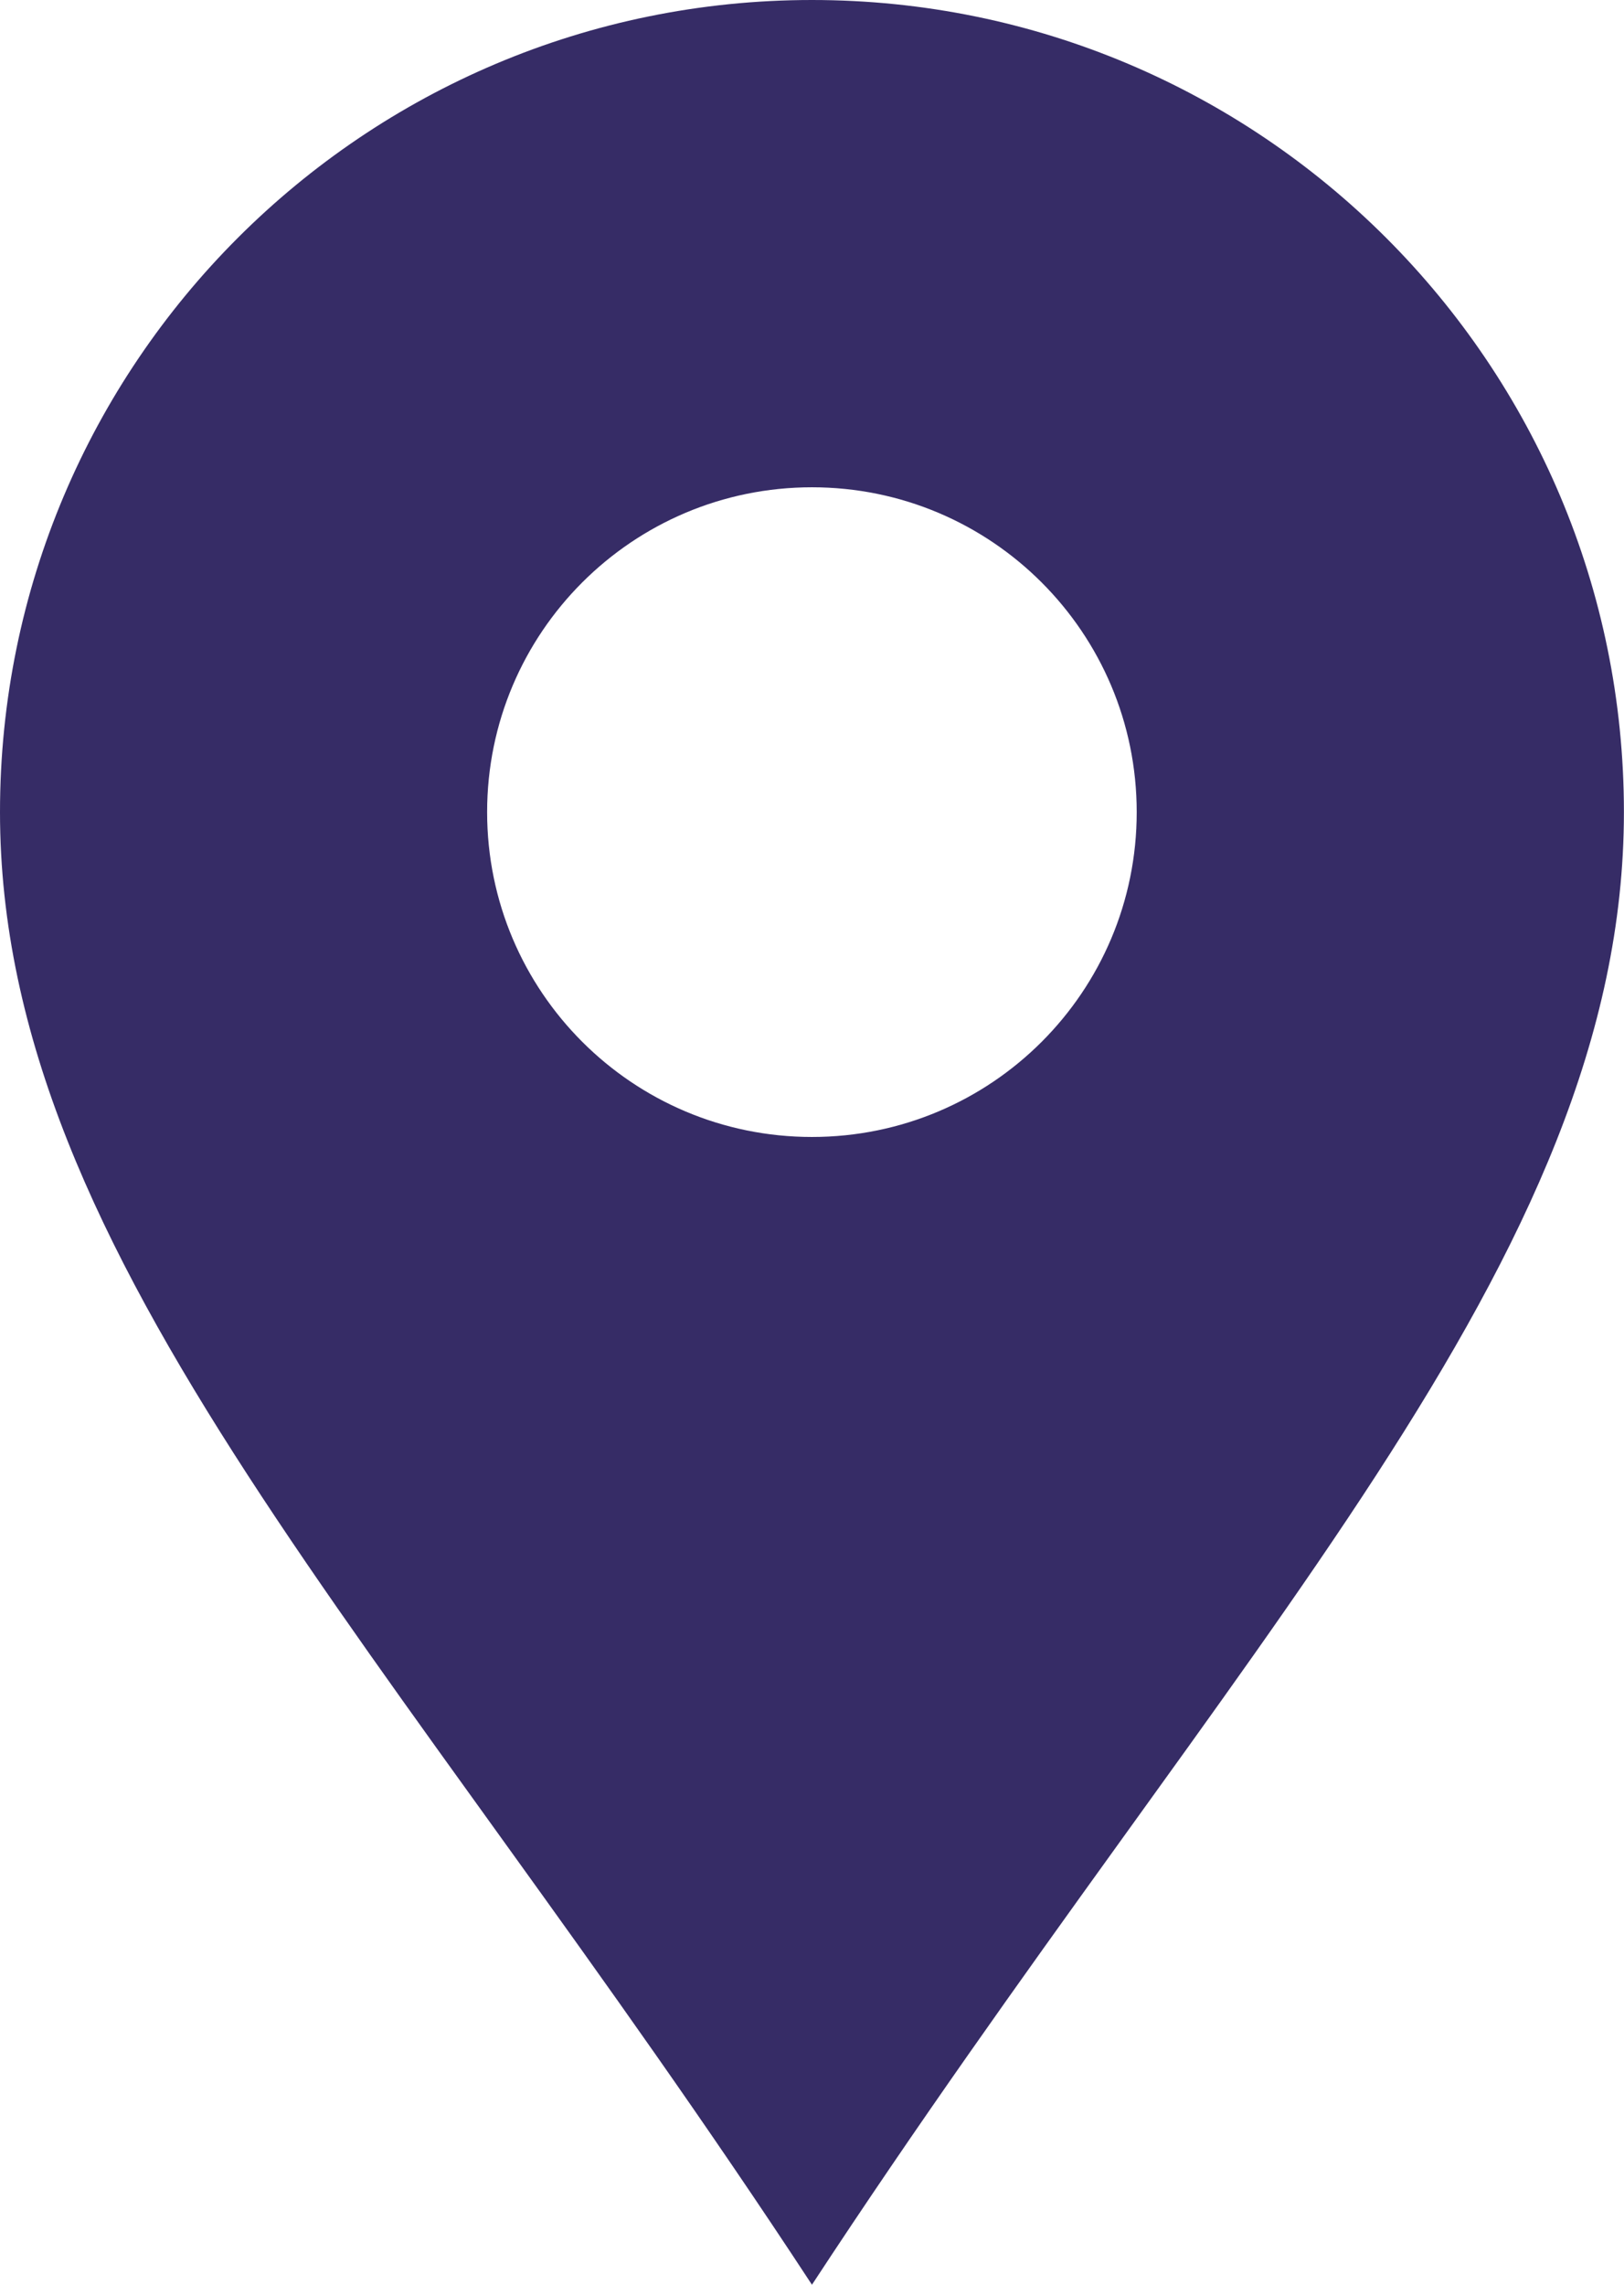 <?xml version="1.0" encoding="utf-8"?>
<!-- Generator: Adobe Illustrator 16.0.0, SVG Export Plug-In . SVG Version: 6.00 Build 0)  -->
<!DOCTYPE svg PUBLIC "-//W3C//DTD SVG 1.1//EN" "http://www.w3.org/Graphics/SVG/1.1/DTD/svg11.dtd">
<svg version="1.1" id="Layer_1" xmlns="http://www.w3.org/2000/svg" xmlns:xlink="http://www.w3.org/1999/xlink" x="0px" y="0px"
	 width="19.093px" height="26.857px" viewBox="0 0 19.093 26.857" enable-background="new 0 0 19.093 26.857" xml:space="preserve">
<path fill="#362C66" d="M9.546,0C4.274,0,0,4.274,0,9.546c0,5.272,4.582,9.737,9.546,17.311c4.964-7.573,9.546-12.038,9.546-17.311
	C19.093,4.274,14.819,0,9.546,0z M9.546,13.365c-2.109,0-3.819-1.709-3.819-3.819c0-2.108,1.709-3.818,3.819-3.818
	s3.818,1.71,3.818,3.818C13.365,11.656,11.656,13.365,9.546,13.365z"/>
</svg>
